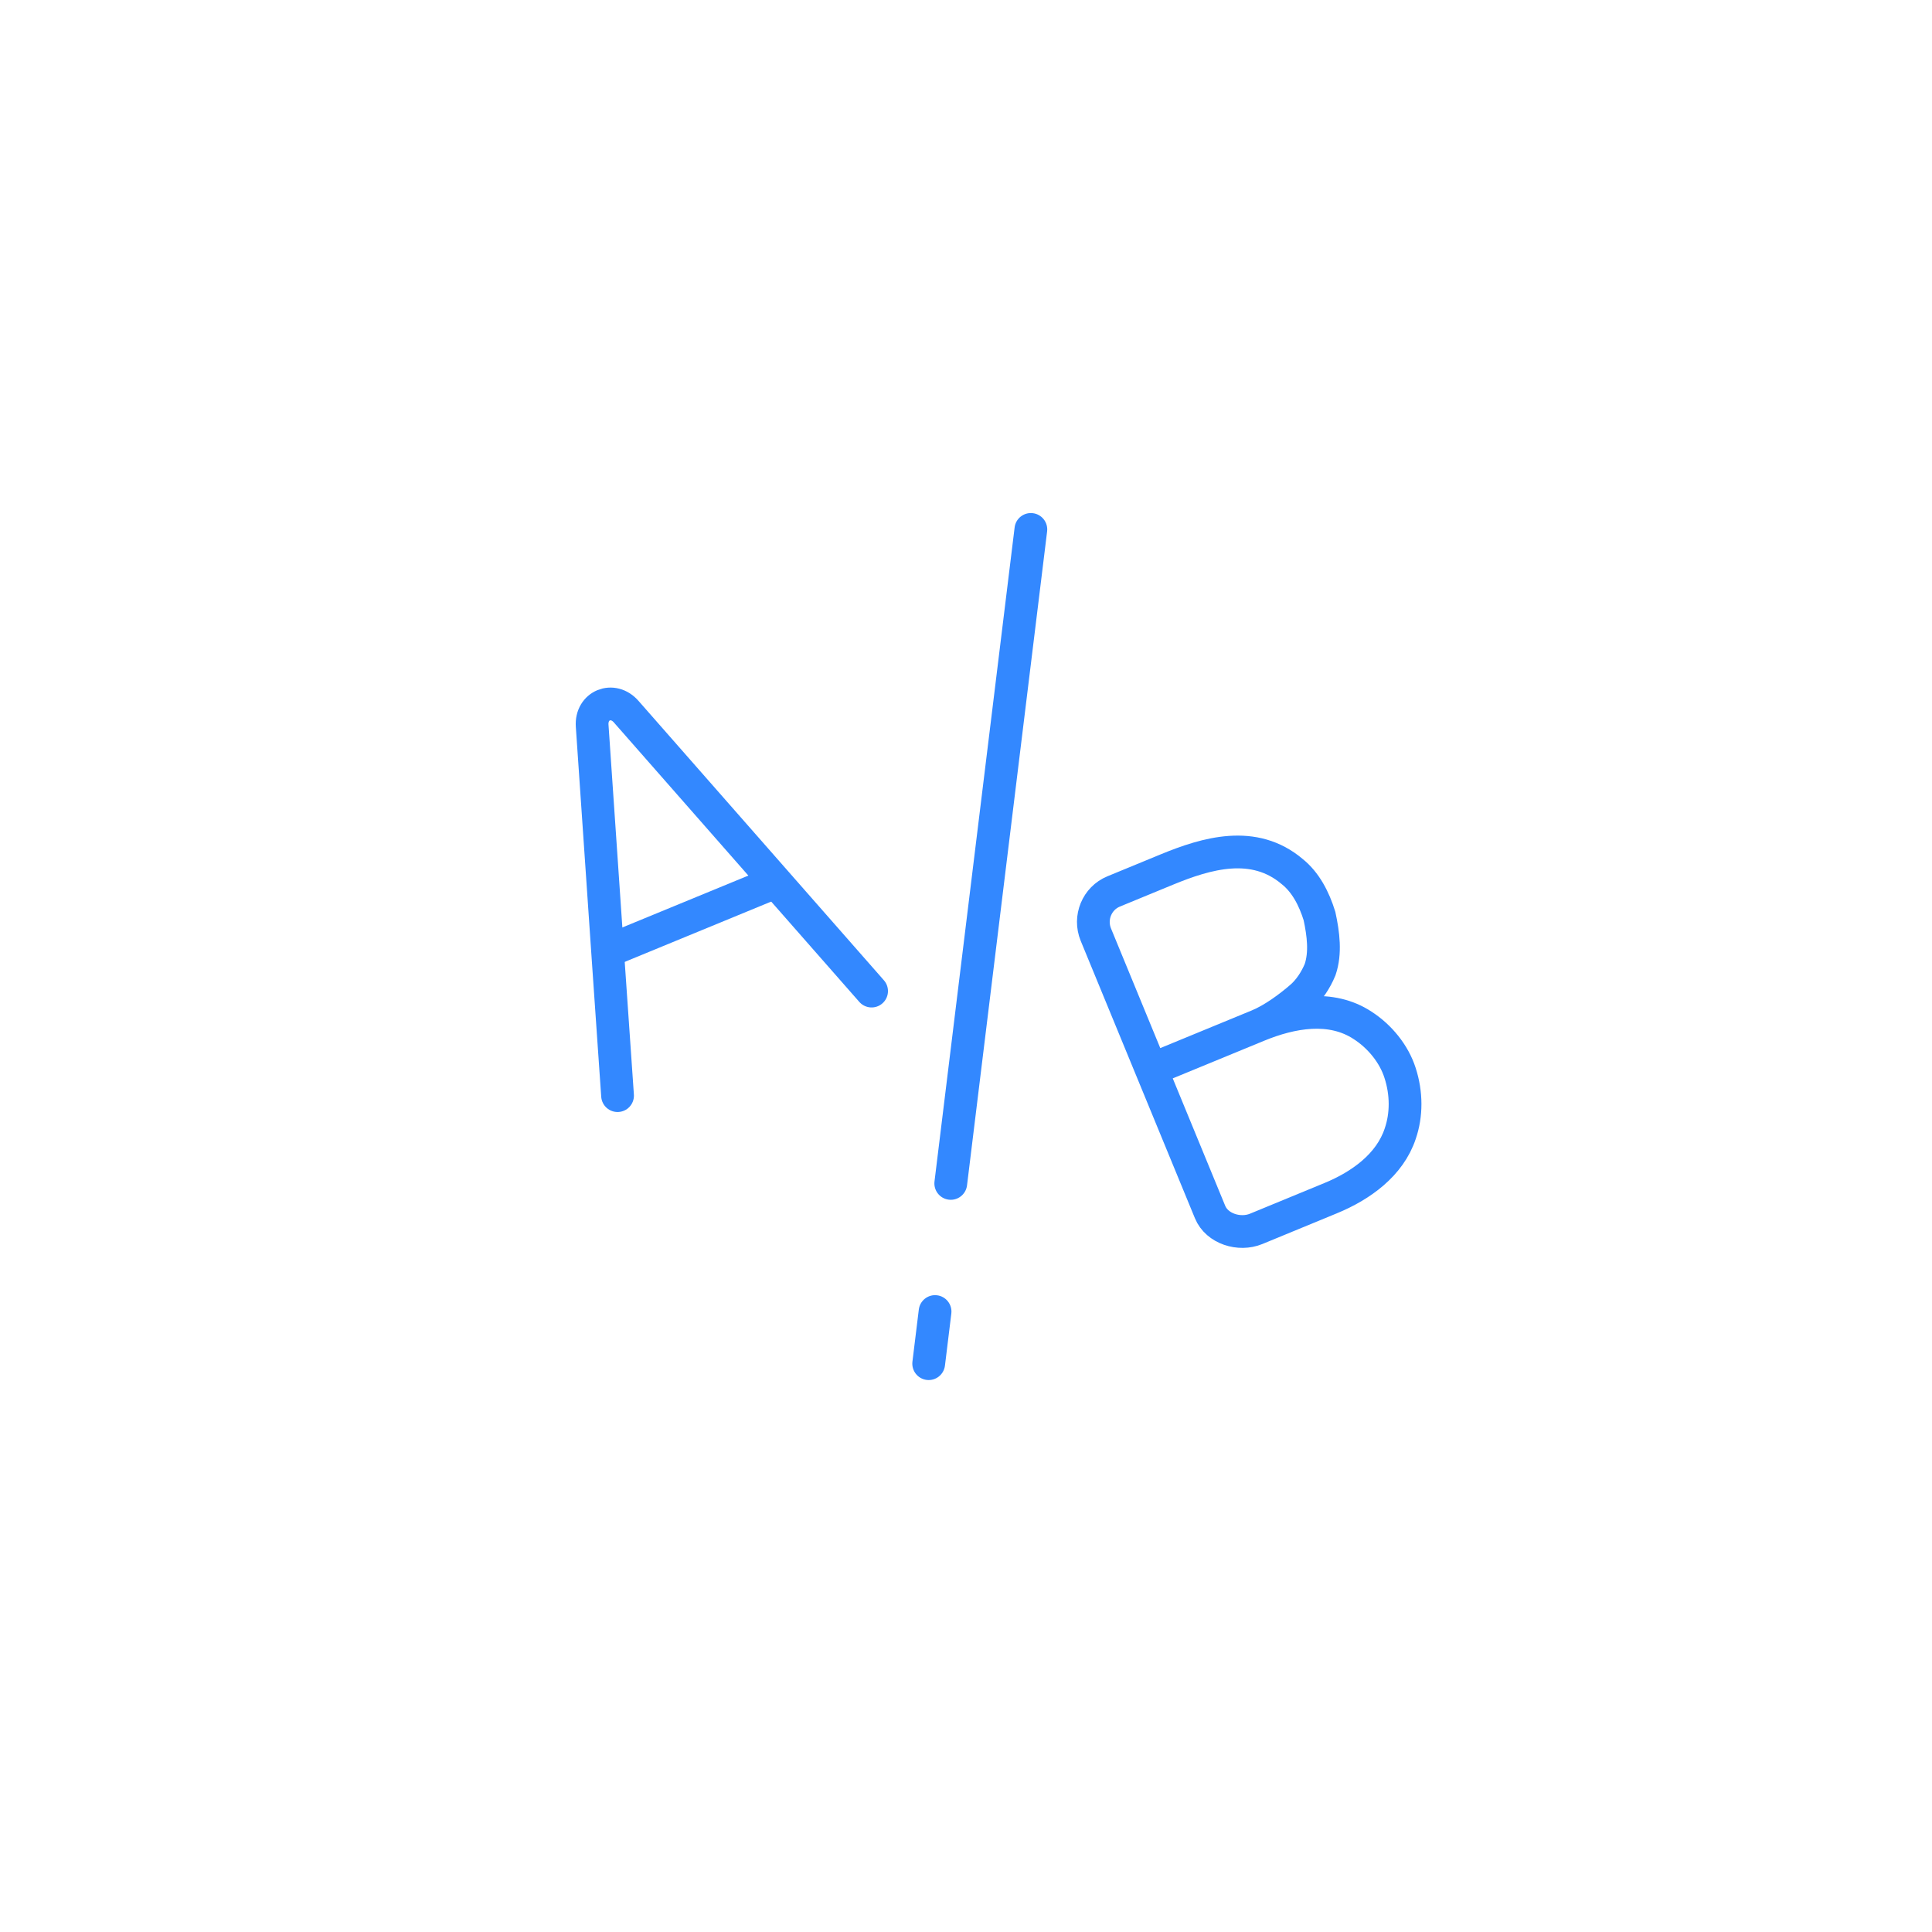<svg width="59" height="59" viewBox="0 0 59 59" fill="none" xmlns="http://www.w3.org/2000/svg">
<path d="M18.859 33.459L18.57 29.277L18.084 22.169C18.038 21.54 18.718 21.26 19.128 21.739L26.617 30.266" stroke="#3388FF" stroke-miterlimit="10" stroke-linecap="round" stroke-linejoin="round"/>
<path d="M38.413 31.321C39.435 30.9 40.646 30.675 41.616 31.316C42.134 31.65 42.57 32.182 42.755 32.763C42.959 33.39 42.958 34.048 42.76 34.622C42.445 35.572 41.565 36.208 40.636 36.59L38.36 37.528C37.849 37.738 37.164 37.527 36.953 37.012L33.465 28.541C33.254 28.026 33.498 27.433 34.009 27.223L35.635 26.553C36.843 26.056 38.294 25.623 39.465 26.619C39.871 26.944 40.129 27.44 40.295 27.974C40.414 28.527 40.486 29.099 40.315 29.608C40.179 29.937 39.977 30.239 39.737 30.447C39.377 30.76 38.877 31.13 38.413 31.321ZM38.413 31.321C37.158 31.837 35.207 32.641 35.207 32.641C35.207 32.641 38.366 31.34 38.413 31.321Z" stroke="#3388FF" stroke-miterlimit="10"/>
<path d="M31.977 16.229C32.011 15.955 31.816 15.705 31.542 15.672C31.267 15.638 31.018 15.833 30.985 16.107L31.977 16.229ZM27.864 41.583C27.831 41.858 28.026 42.107 28.3 42.141C28.574 42.174 28.823 41.979 28.857 41.705L27.864 41.583ZM29.052 40.113C29.085 39.839 28.89 39.589 28.616 39.556C28.342 39.522 28.093 39.717 28.059 39.991L29.052 40.113ZM28.538 36.079C28.505 36.353 28.7 36.603 28.974 36.636C29.248 36.67 29.497 36.475 29.531 36.201L28.538 36.079ZM28.059 39.991L27.864 41.583L28.857 41.705L29.052 40.113L28.059 39.991ZM30.985 16.107L28.538 36.079L29.531 36.201L31.977 16.229L30.985 16.107Z" fill="#3388FF"/>
<path d="M23.726 26.92L18.555 29.049" stroke="#3388FF" stroke-miterlimit="10"/>
</svg>
